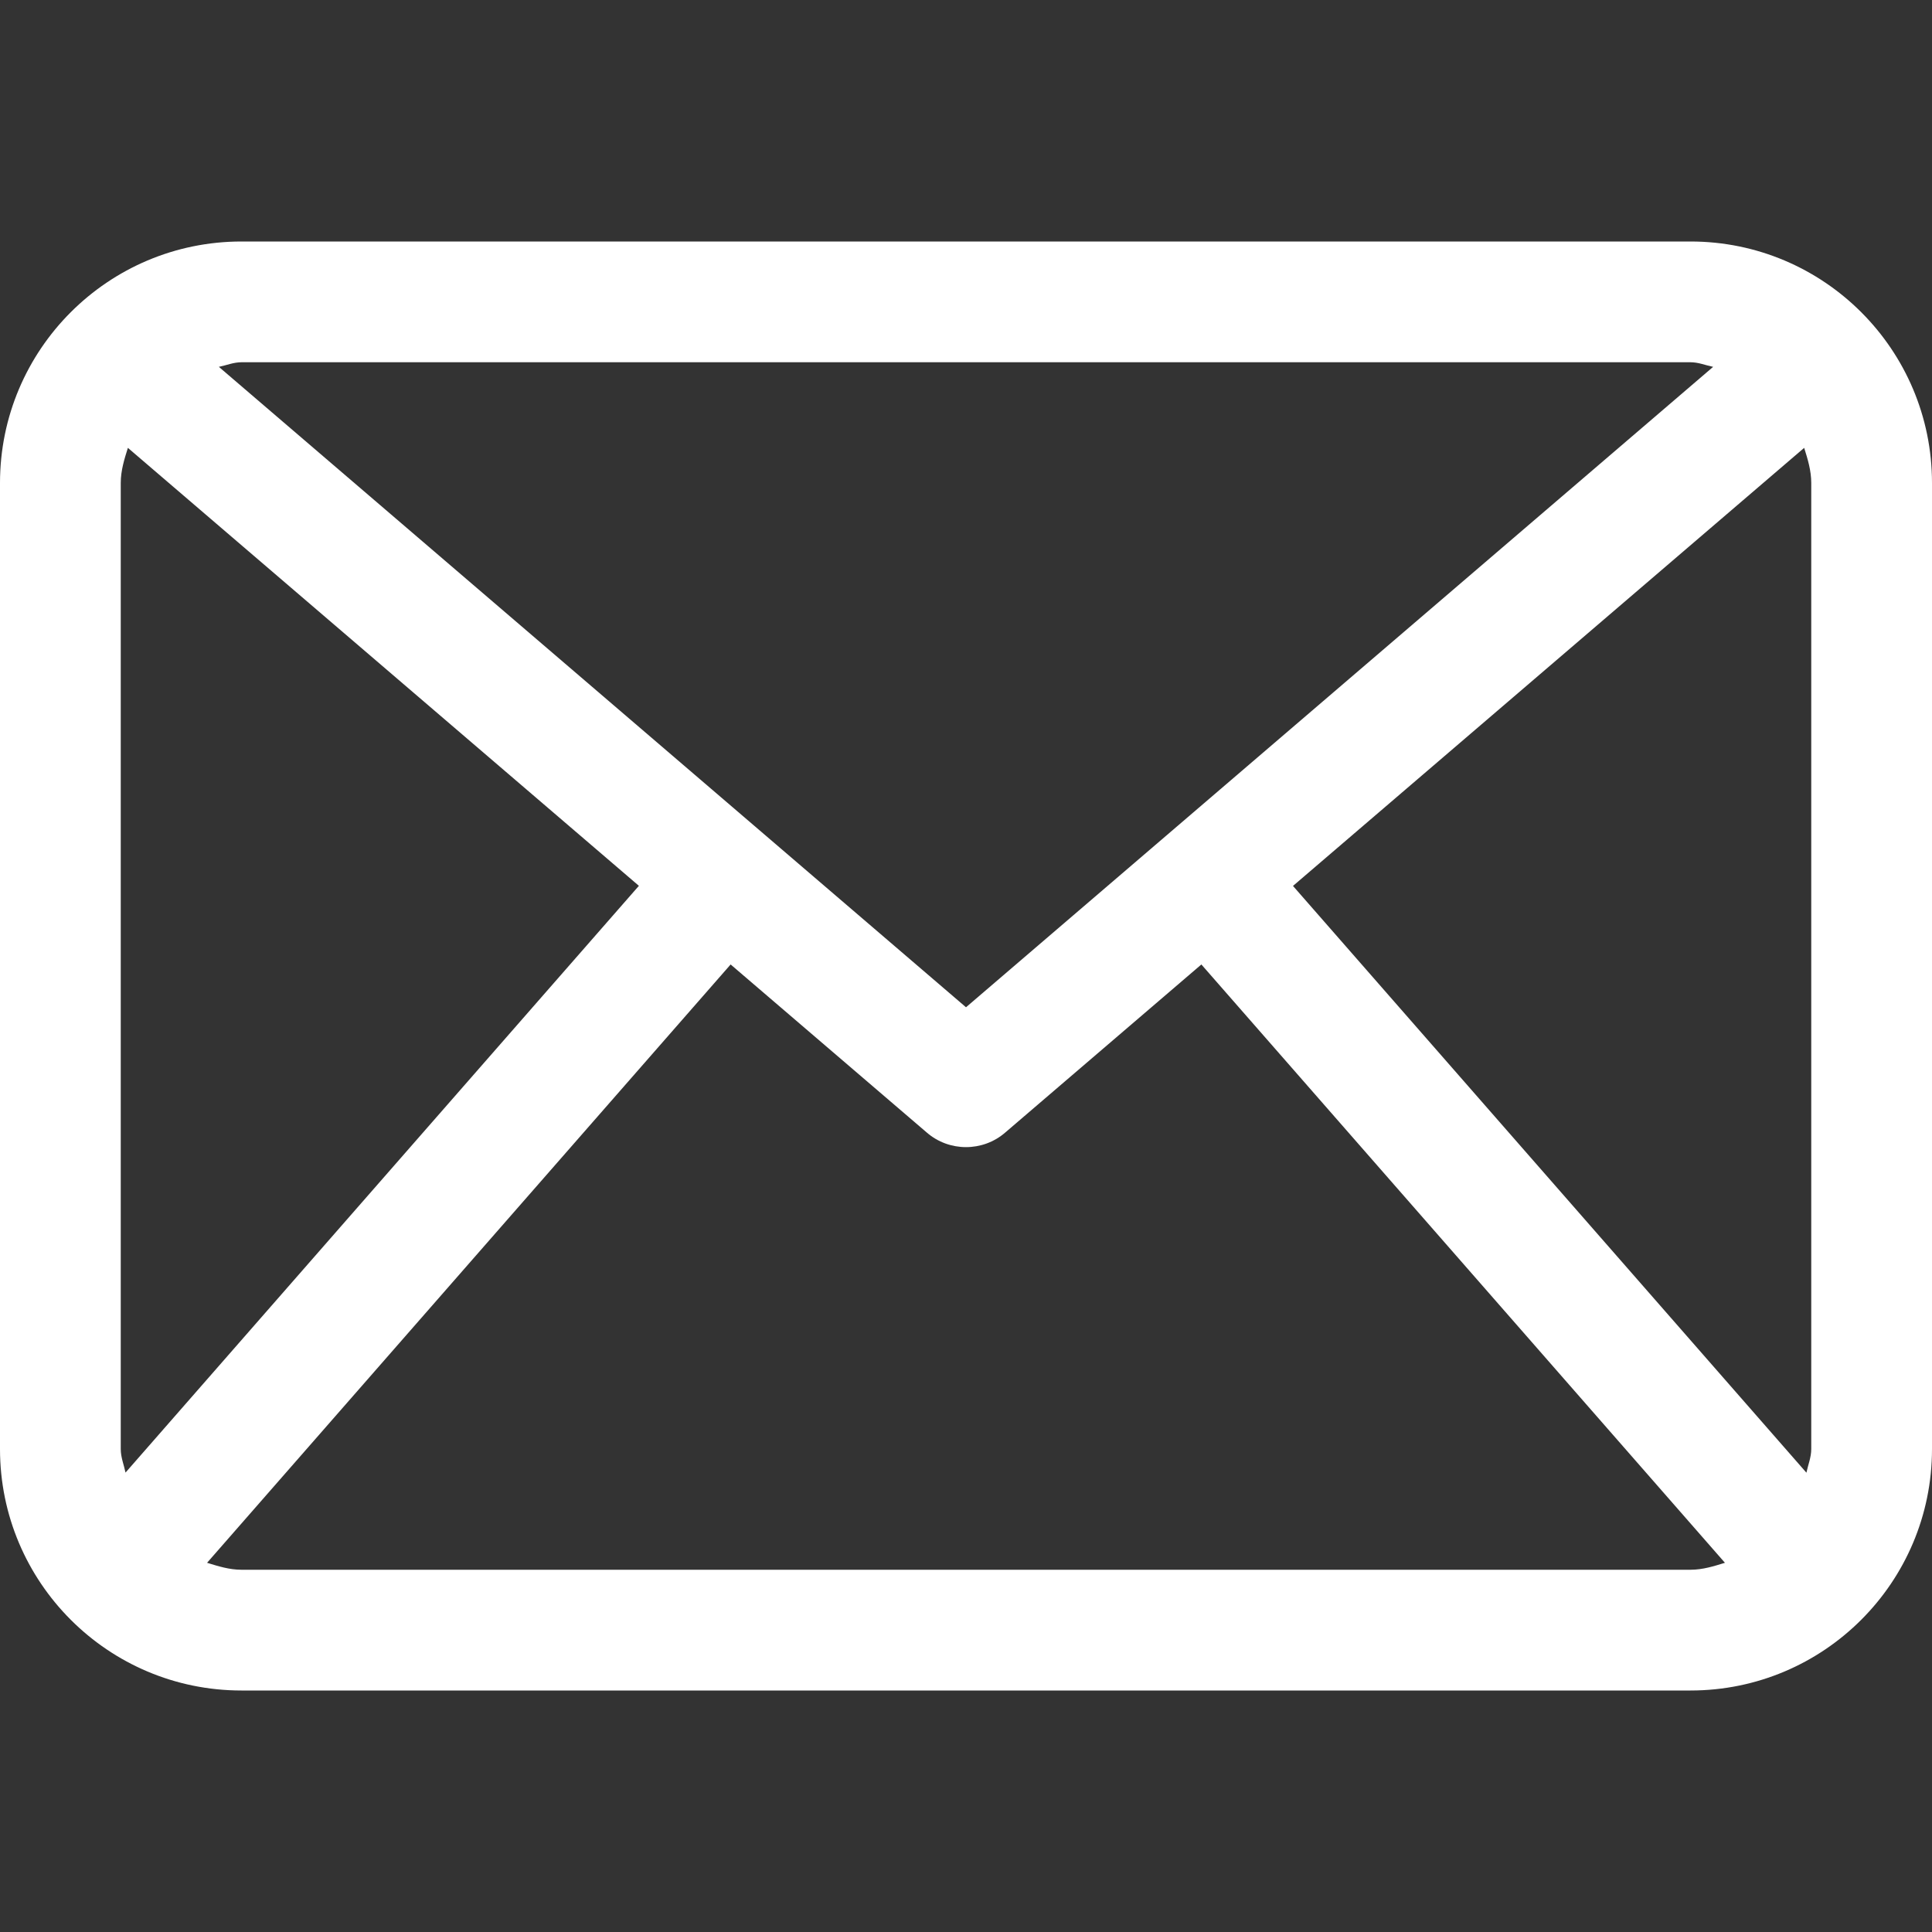 <?xml version="1.0" encoding="utf-8"?>
<!-- Generator: Adobe Illustrator 16.0.2, SVG Export Plug-In . SVG Version: 6.00 Build 0)  -->
<!DOCTYPE svg PUBLIC "-//W3C//DTD SVG 1.1//EN" "http://www.w3.org/Graphics/SVG/1.1/DTD/svg11.dtd">
<svg version="1.1" id="Layer_1" xmlns="http://www.w3.org/2000/svg" xmlns:xlink="http://www.w3.org/1999/xlink" x="0px" y="0px"
	 width="512px" height="512px" viewBox="0 0 512 512" enable-background="new 0 0 512 512" xml:space="preserve" fill="#fff">
<rect x="0" y="0" width="512" height="512" fill="#333333" stroke="none"/>
<path d="M448,64H64C28.656,64,0,92.656,0,128v256c0,35.344,28.656,64,64,64h384c35.344,0,64-28.656,64-64V128
	C512,92.656,483.344,64,448,64z M342.656,234.781l135.469-116.094c0.938,3,1.875,6,1.875,9.313v256c0,2.219-0.844,4.188-1.281,6.281
	L342.656,234.781z M448,96c2.125,0,4,0.813,6,1.219L256,266.938L58,97.219C60,96.813,61.875,96,64,96H448z M33.266,390.25
	C32.828,388.156,32,386.219,32,384V128c0-3.313,0.953-6.313,1.891-9.313L169.313,234.75L33.266,390.25z M64,416
	c-3.234,0-6.172-0.938-9.125-1.844l138.75-158.563l51.969,44.531C248.578,302.719,252.297,304,256,304s7.422-1.281,10.406-3.875
	l51.969-44.531l138.75,158.563C454.188,415.063,451.25,416,448,416H64z"/>
</svg>
